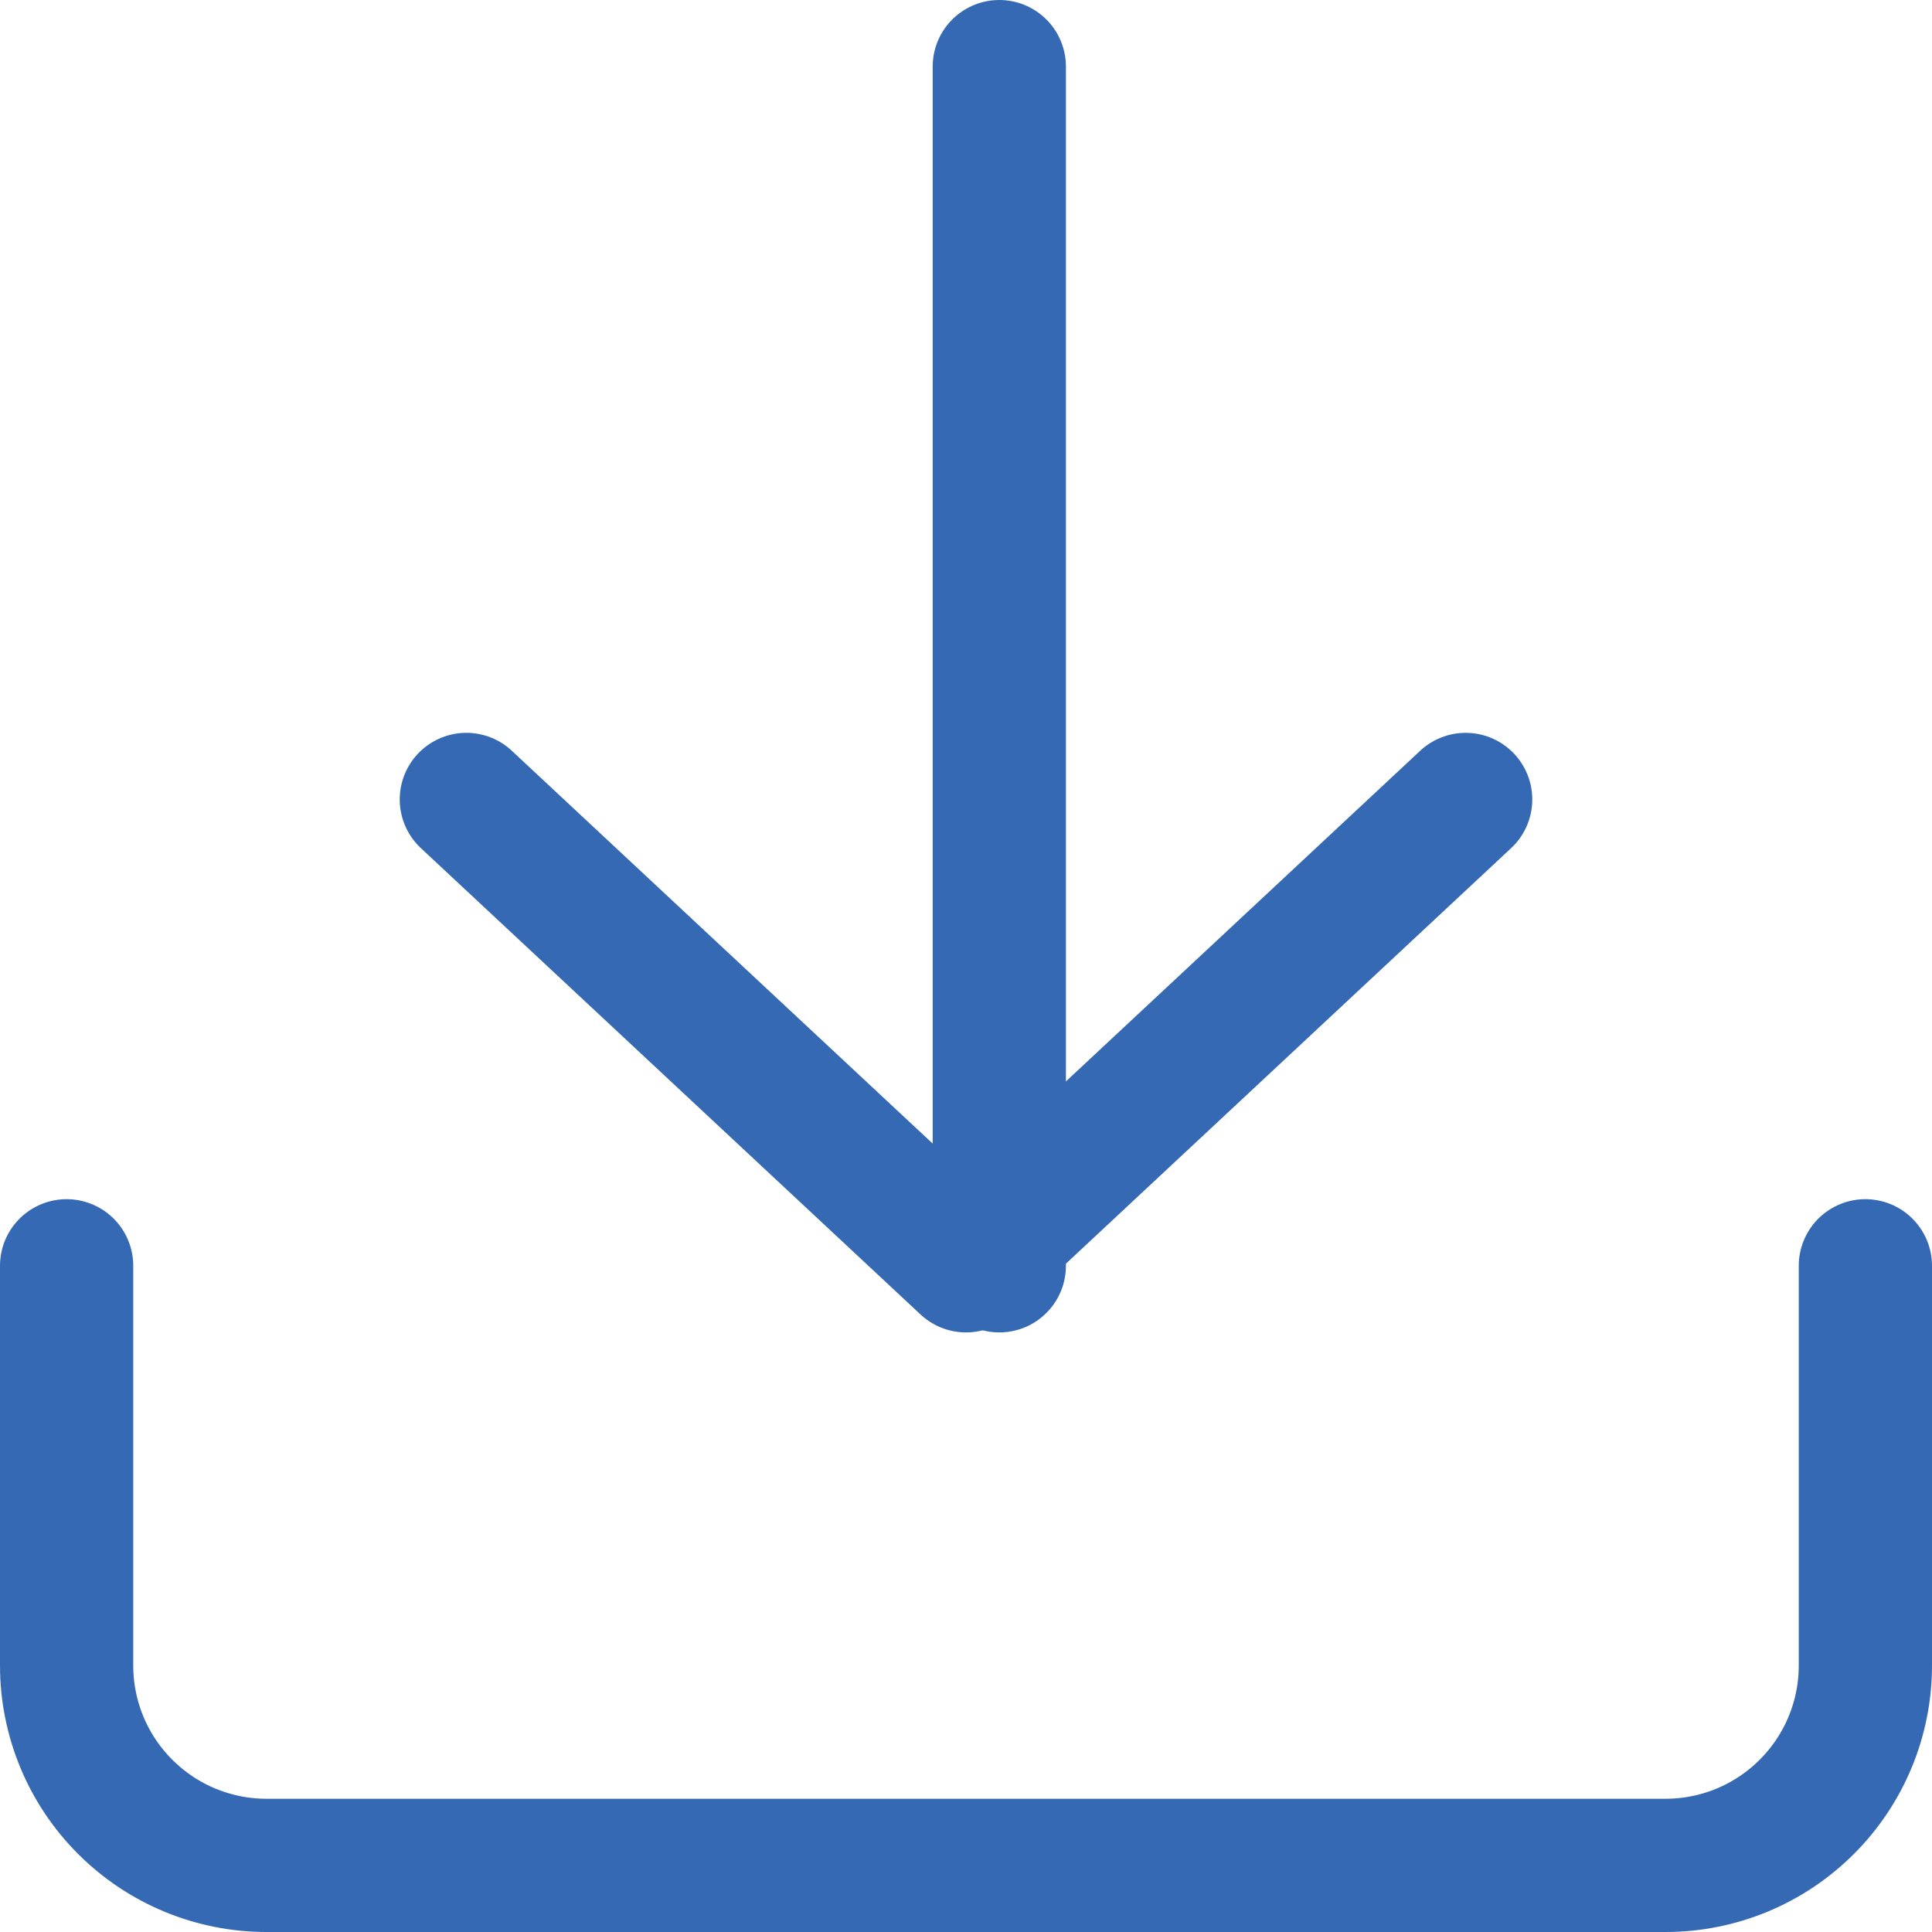 <svg width="29" height="29" viewBox="0 0 29 29" fill="none" xmlns="http://www.w3.org/2000/svg">
<path d="M28 19V25C28 25.796 27.684 26.559 27.121 27.121C26.559 27.684 25.796 28 25 28H4C3.204 28 2.441 27.684 1.879 27.121C1.316 26.559 1 25.796 1 25V19" stroke="#3569B3" stroke-width="2" stroke-linecap="round" stroke-linejoin="round"/>
<path d="M7 12L14.5 19L22 12" stroke="#3569B3" stroke-width="2" stroke-linecap="round" stroke-linejoin="round"/>
<path d="M15 19V1" stroke="#3569B3" stroke-width="2" stroke-linecap="round" stroke-linejoin="round"/>
</svg>
